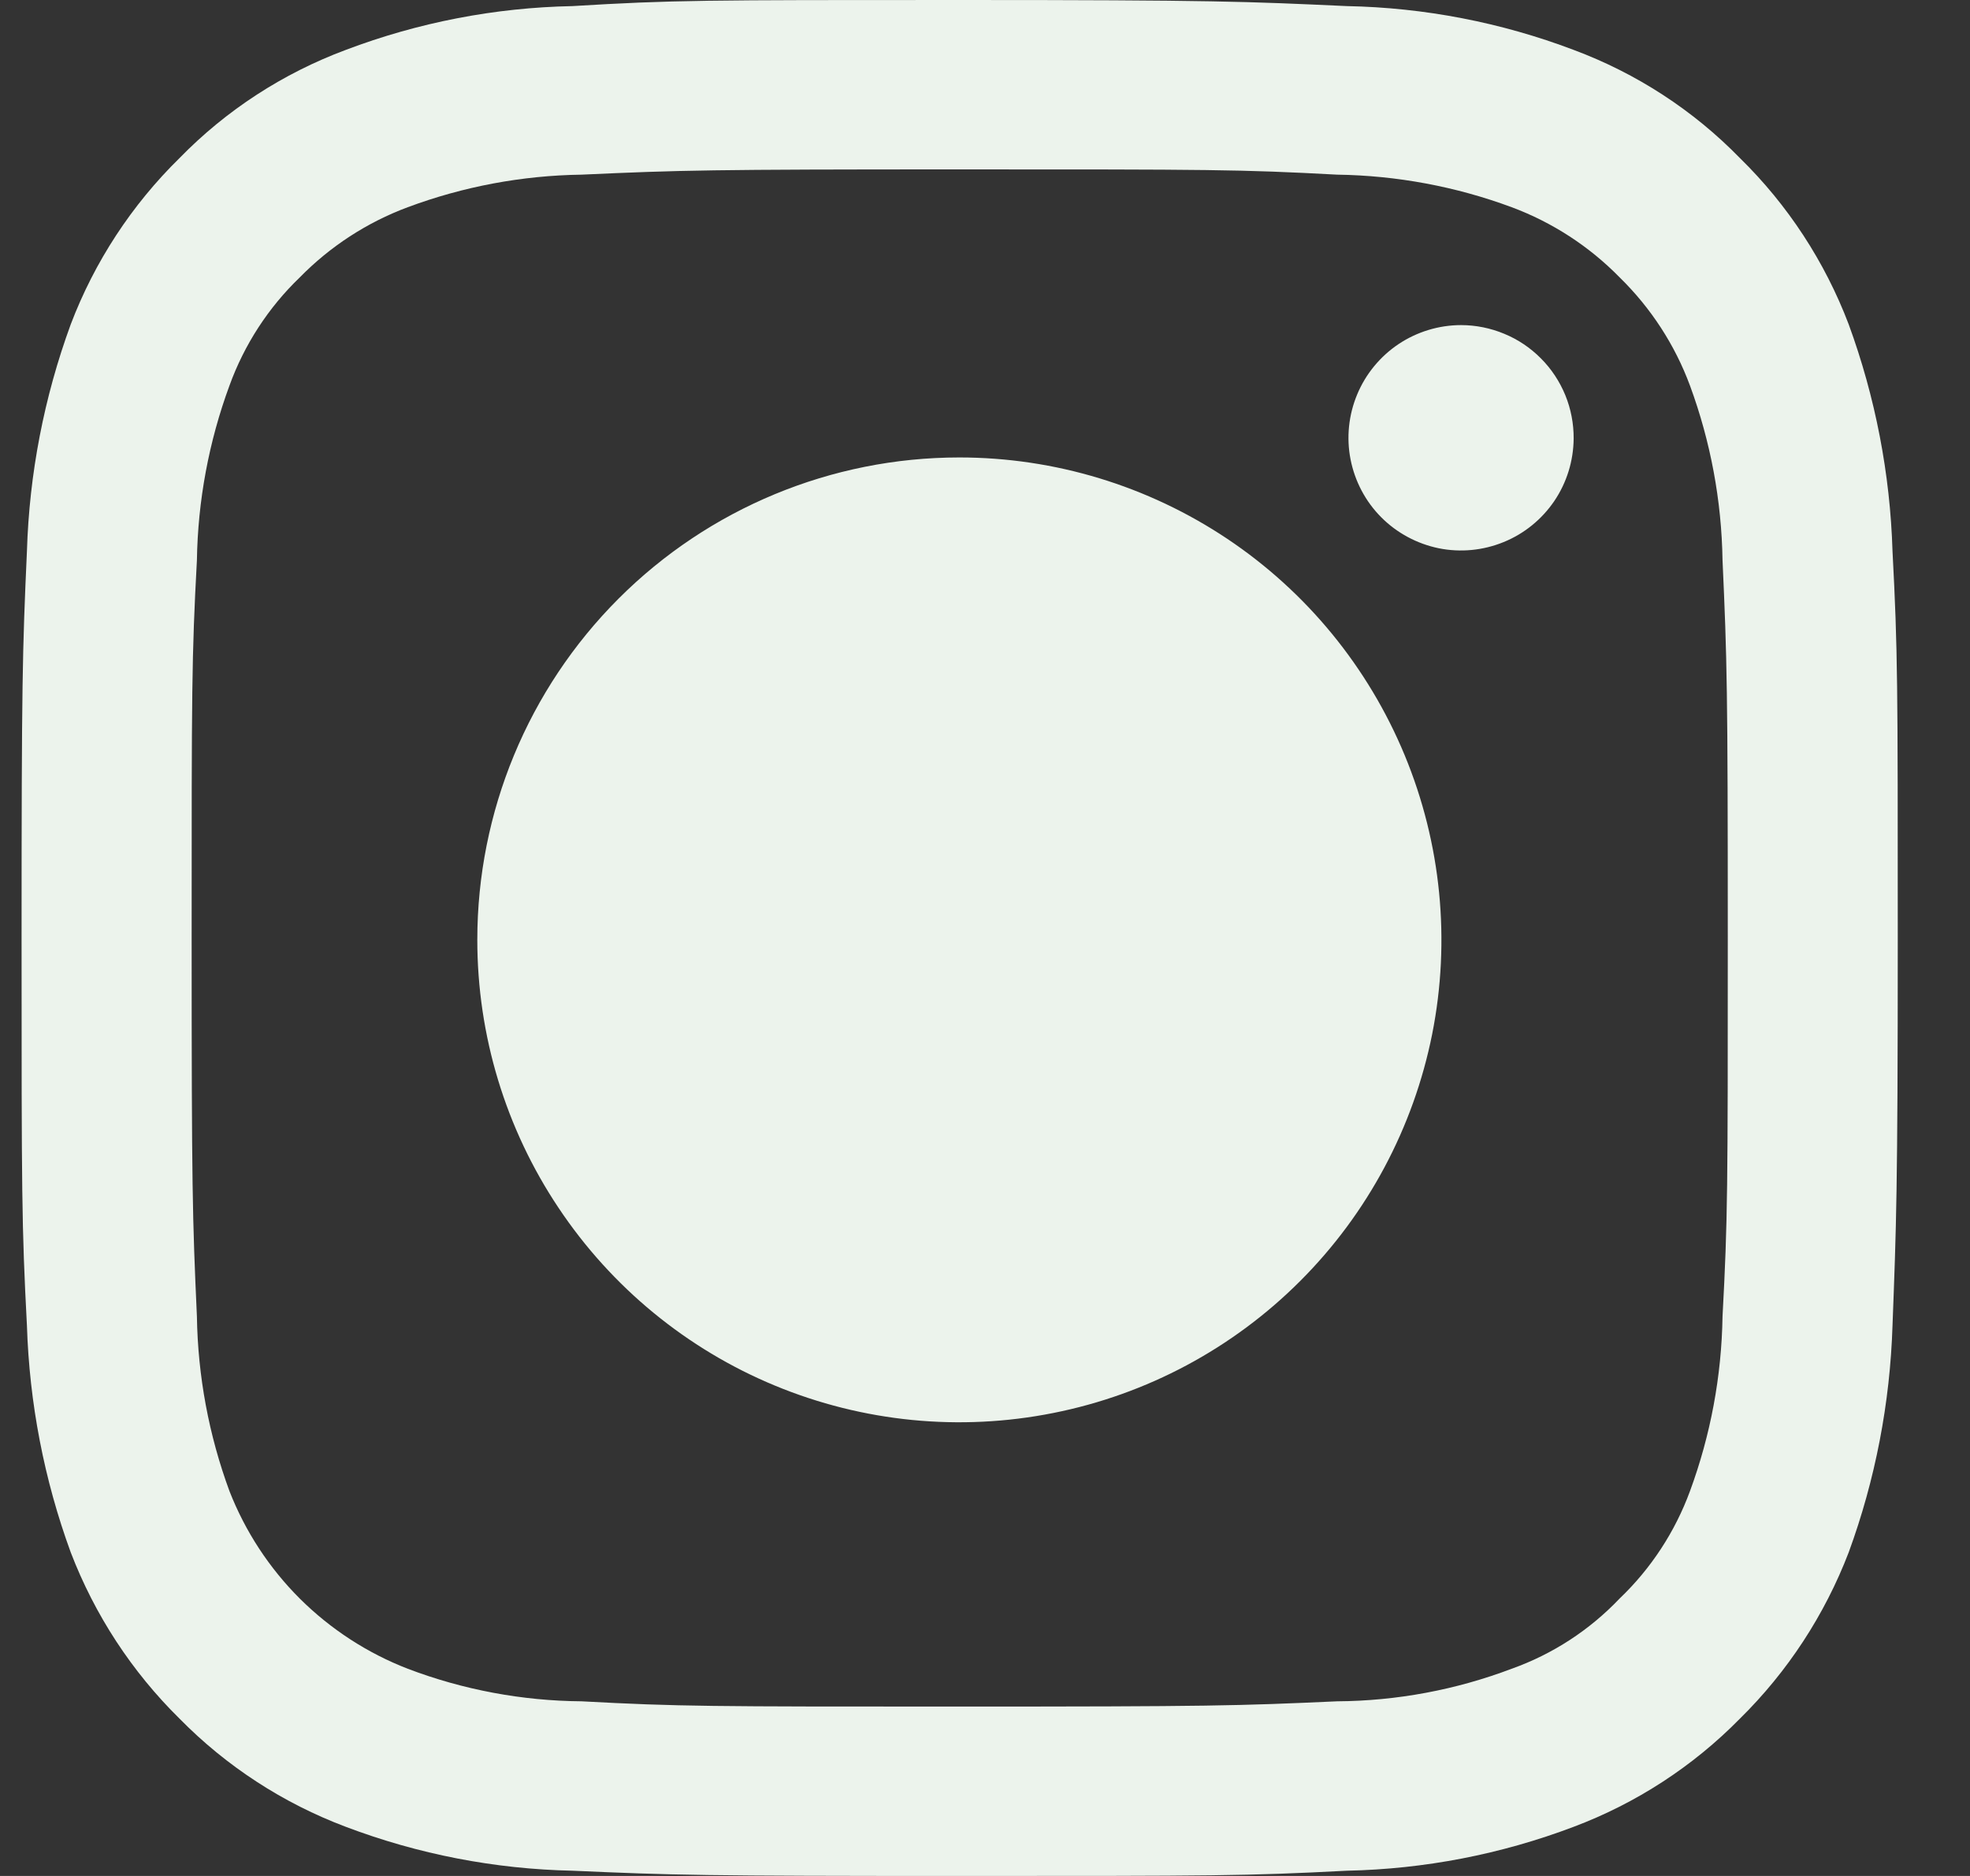 <svg width="21" height="20" viewBox="0 0 21 20" fill="none" xmlns="http://www.w3.org/2000/svg">
<rect x="0" y="0" width="21" height="20" fill="#333333" stroke="none"/>
<path d="M10.226 0C7.512 0 7.174 1.3778e-05 6.102 0.065C5.276 0.081 4.459 0.239 3.686 0.532C3.018 0.781 2.412 1.174 1.914 1.685C1.404 2.185 1.008 2.79 0.754 3.458C0.47 4.234 0.312 5.051 0.287 5.877C0.239 6.941 0.23 7.279 0.23 10.004C0.23 12.729 0.231 13.067 0.287 14.131C0.313 14.957 0.47 15.774 0.754 16.55C1.01 17.217 1.405 17.822 1.914 18.323C2.414 18.832 3.019 19.225 3.686 19.476C4.459 19.769 5.276 19.927 6.102 19.944C7.174 19.992 7.512 20 10.226 20C12.941 20 13.287 20 14.358 19.944C15.185 19.927 16.002 19.769 16.775 19.476C17.442 19.225 18.047 18.832 18.547 18.323C19.056 17.822 19.451 17.217 19.707 16.55C19.991 15.774 20.148 14.957 20.174 14.131C20.214 13.067 20.23 12.721 20.23 10.004C20.23 7.287 20.23 6.941 20.174 5.877C20.149 5.051 19.991 4.234 19.707 3.458C19.453 2.79 19.058 2.185 18.547 1.685C18.049 1.174 17.443 0.781 16.775 0.532C16.002 0.239 15.185 0.081 14.358 0.065C13.287 0.016 12.949 0 10.226 0ZM10.226 1.806C12.901 1.806 13.215 1.806 14.254 1.862C14.889 1.871 15.519 1.988 16.114 2.209C16.549 2.371 16.942 2.627 17.266 2.958C17.598 3.283 17.854 3.676 18.015 4.111C18.235 4.708 18.352 5.338 18.362 5.973C18.41 7.029 18.418 7.344 18.418 10.004C18.418 12.664 18.418 12.995 18.362 14.035C18.352 14.671 18.235 15.3 18.015 15.897C17.856 16.33 17.6 16.722 17.266 17.041C16.946 17.378 16.552 17.635 16.114 17.791C15.52 18.016 14.89 18.134 14.254 18.138C13.199 18.186 12.884 18.194 10.226 18.194C7.568 18.194 7.238 18.194 6.199 18.138C5.566 18.133 4.939 18.016 4.347 17.791C3.916 17.624 3.525 17.37 3.197 17.044C2.87 16.718 2.614 16.327 2.446 15.897C2.226 15.3 2.109 14.671 2.099 14.035C2.051 12.979 2.043 12.664 2.043 10.004C2.043 7.344 2.043 7.013 2.099 5.973C2.109 5.338 2.226 4.708 2.446 4.111C2.604 3.675 2.86 3.28 3.195 2.958C3.519 2.627 3.912 2.371 4.347 2.209C4.94 1.988 5.566 1.871 6.199 1.862C7.254 1.814 7.576 1.806 10.226 1.806V1.806ZM10.226 13.357C9.567 13.356 8.923 13.159 8.376 12.791C7.829 12.424 7.402 11.902 7.151 11.292C6.9 10.682 6.835 10.011 6.965 9.364C7.094 8.717 7.413 8.123 7.879 7.657C8.346 7.192 8.94 6.874 9.587 6.746C10.234 6.618 10.904 6.685 11.512 6.938C12.121 7.19 12.642 7.618 13.008 8.167C13.374 8.716 13.569 9.36 13.569 10.02C13.567 10.906 13.214 11.755 12.587 12.38C11.961 13.006 11.112 13.357 10.226 13.357V13.357ZM10.226 4.877C11.243 4.877 12.236 5.179 13.082 5.744C13.927 6.309 14.585 7.112 14.974 8.052C15.363 8.992 15.465 10.026 15.267 11.024C15.068 12.021 14.579 12.938 13.86 13.657C13.142 14.376 12.226 14.866 11.229 15.064C10.232 15.263 9.199 15.161 8.26 14.772C7.321 14.383 6.518 13.723 5.954 12.877C5.389 12.032 5.088 11.037 5.088 10.02C5.088 8.656 5.629 7.348 6.593 6.383C7.556 5.419 8.864 4.877 10.226 4.877ZM16.775 4.676C16.773 4.913 16.702 5.144 16.569 5.341C16.436 5.537 16.248 5.69 16.029 5.779C15.809 5.869 15.568 5.892 15.336 5.845C15.104 5.797 14.89 5.682 14.723 5.514C14.556 5.346 14.443 5.132 14.397 4.899C14.351 4.666 14.376 4.425 14.467 4.206C14.558 3.987 14.712 3.8 14.909 3.668C15.106 3.537 15.338 3.466 15.575 3.466C15.733 3.466 15.89 3.498 16.036 3.559C16.182 3.619 16.315 3.709 16.426 3.821C16.538 3.933 16.626 4.067 16.686 4.213C16.746 4.36 16.776 4.517 16.775 4.676" fill="#ECF3EC"/>
</svg>

